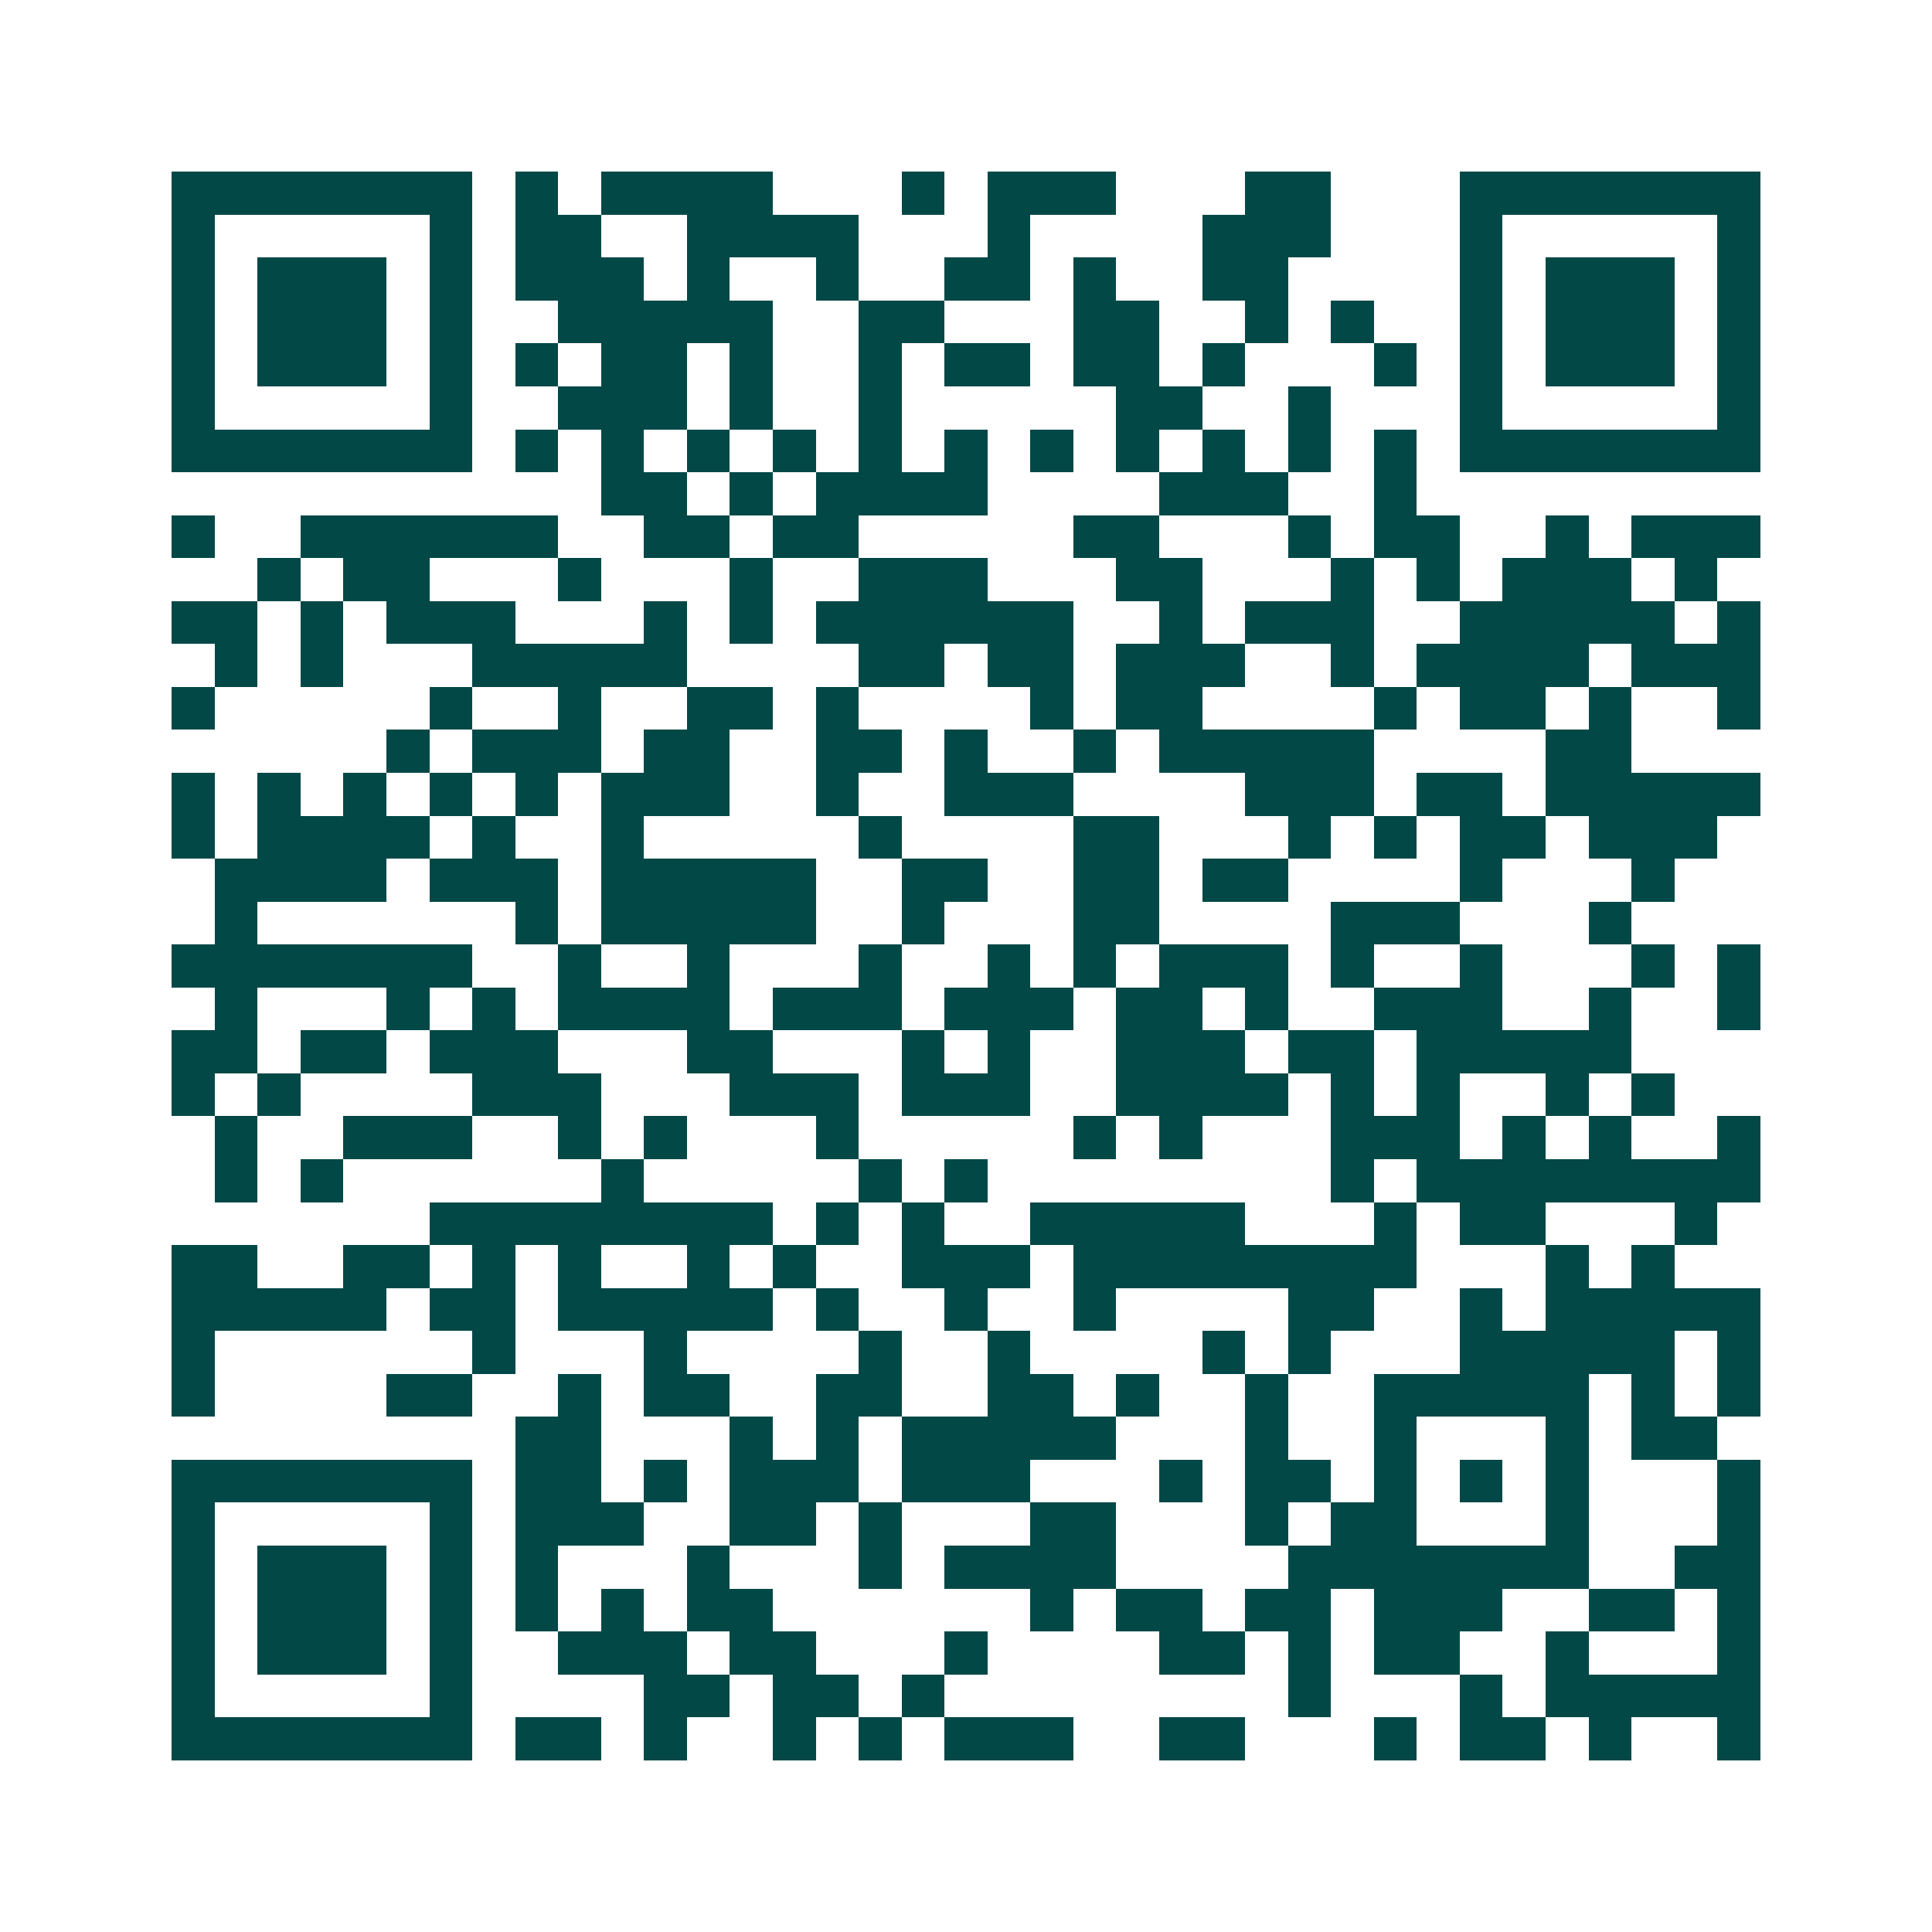 <svg xmlns="http://www.w3.org/2000/svg" width="200" height="200" viewBox="0 0 45 45" shape-rendering="crispEdges"><path fill="#ffffff" d="M0 0h45v45H0z"/><path stroke="#014847" d="M4 4.5h7m1 0h1m1 0h4m3 0h1m1 0h3m3 0h2m3 0h7M4 5.5h1m5 0h1m1 0h2m2 0h4m3 0h1m4 0h3m3 0h1m5 0h1M4 6.5h1m1 0h3m1 0h1m1 0h3m1 0h1m2 0h1m2 0h2m1 0h1m2 0h2m4 0h1m1 0h3m1 0h1M4 7.5h1m1 0h3m1 0h1m2 0h5m2 0h2m3 0h2m2 0h1m1 0h1m2 0h1m1 0h3m1 0h1M4 8.5h1m1 0h3m1 0h1m1 0h1m1 0h2m1 0h1m2 0h1m1 0h2m1 0h2m1 0h1m3 0h1m1 0h1m1 0h3m1 0h1M4 9.5h1m5 0h1m2 0h3m1 0h1m2 0h1m5 0h2m2 0h1m3 0h1m5 0h1M4 10.5h7m1 0h1m1 0h1m1 0h1m1 0h1m1 0h1m1 0h1m1 0h1m1 0h1m1 0h1m1 0h1m1 0h1m1 0h7M14 11.5h2m1 0h1m1 0h4m4 0h3m2 0h1M4 12.5h1m2 0h6m2 0h2m1 0h2m5 0h2m3 0h1m1 0h2m2 0h1m1 0h3M6 13.5h1m1 0h2m3 0h1m3 0h1m2 0h3m3 0h2m3 0h1m1 0h1m1 0h3m1 0h1M4 14.5h2m1 0h1m1 0h3m3 0h1m1 0h1m1 0h6m2 0h1m1 0h3m2 0h5m1 0h1M5 15.5h1m1 0h1m3 0h5m4 0h2m1 0h2m1 0h3m2 0h1m1 0h4m1 0h3M4 16.5h1m5 0h1m2 0h1m2 0h2m1 0h1m4 0h1m1 0h2m4 0h1m1 0h2m1 0h1m2 0h1M9 17.5h1m1 0h3m1 0h2m2 0h2m1 0h1m2 0h1m1 0h5m4 0h2M4 18.5h1m1 0h1m1 0h1m1 0h1m1 0h1m1 0h3m2 0h1m2 0h3m4 0h3m1 0h2m1 0h5M4 19.5h1m1 0h4m1 0h1m2 0h1m5 0h1m4 0h2m3 0h1m1 0h1m1 0h2m1 0h3M5 20.5h4m1 0h3m1 0h5m2 0h2m2 0h2m1 0h2m4 0h1m3 0h1M5 21.5h1m6 0h1m1 0h5m2 0h1m3 0h2m4 0h3m3 0h1M4 22.5h7m2 0h1m2 0h1m3 0h1m2 0h1m1 0h1m1 0h3m1 0h1m2 0h1m3 0h1m1 0h1M5 23.5h1m3 0h1m1 0h1m1 0h4m1 0h3m1 0h3m1 0h2m1 0h1m2 0h3m2 0h1m2 0h1M4 24.5h2m1 0h2m1 0h3m3 0h2m3 0h1m1 0h1m2 0h3m1 0h2m1 0h5M4 25.5h1m1 0h1m4 0h3m3 0h3m1 0h3m2 0h4m1 0h1m1 0h1m2 0h1m1 0h1M5 26.5h1m2 0h3m2 0h1m1 0h1m3 0h1m5 0h1m1 0h1m3 0h3m1 0h1m1 0h1m2 0h1M5 27.5h1m1 0h1m6 0h1m5 0h1m1 0h1m8 0h1m1 0h8M10 28.5h8m1 0h1m1 0h1m2 0h5m3 0h1m1 0h2m3 0h1M4 29.5h2m2 0h2m1 0h1m1 0h1m2 0h1m1 0h1m2 0h3m1 0h8m3 0h1m1 0h1M4 30.5h5m1 0h2m1 0h5m1 0h1m2 0h1m2 0h1m4 0h2m2 0h1m1 0h5M4 31.5h1m6 0h1m3 0h1m4 0h1m2 0h1m4 0h1m1 0h1m3 0h5m1 0h1M4 32.5h1m4 0h2m2 0h1m1 0h2m2 0h2m2 0h2m1 0h1m2 0h1m2 0h5m1 0h1m1 0h1M12 33.5h2m3 0h1m1 0h1m1 0h5m3 0h1m2 0h1m3 0h1m1 0h2M4 34.5h7m1 0h2m1 0h1m1 0h3m1 0h3m3 0h1m1 0h2m1 0h1m1 0h1m1 0h1m3 0h1M4 35.5h1m5 0h1m1 0h3m2 0h2m1 0h1m3 0h2m3 0h1m1 0h2m3 0h1m3 0h1M4 36.5h1m1 0h3m1 0h1m1 0h1m3 0h1m3 0h1m1 0h4m4 0h7m2 0h2M4 37.5h1m1 0h3m1 0h1m1 0h1m1 0h1m1 0h2m6 0h1m1 0h2m1 0h2m1 0h3m2 0h2m1 0h1M4 38.5h1m1 0h3m1 0h1m2 0h3m1 0h2m3 0h1m4 0h2m1 0h1m1 0h2m2 0h1m3 0h1M4 39.5h1m5 0h1m4 0h2m1 0h2m1 0h1m8 0h1m3 0h1m1 0h5M4 40.5h7m1 0h2m1 0h1m2 0h1m1 0h1m1 0h3m2 0h2m3 0h1m1 0h2m1 0h1m2 0h1"/></svg>
